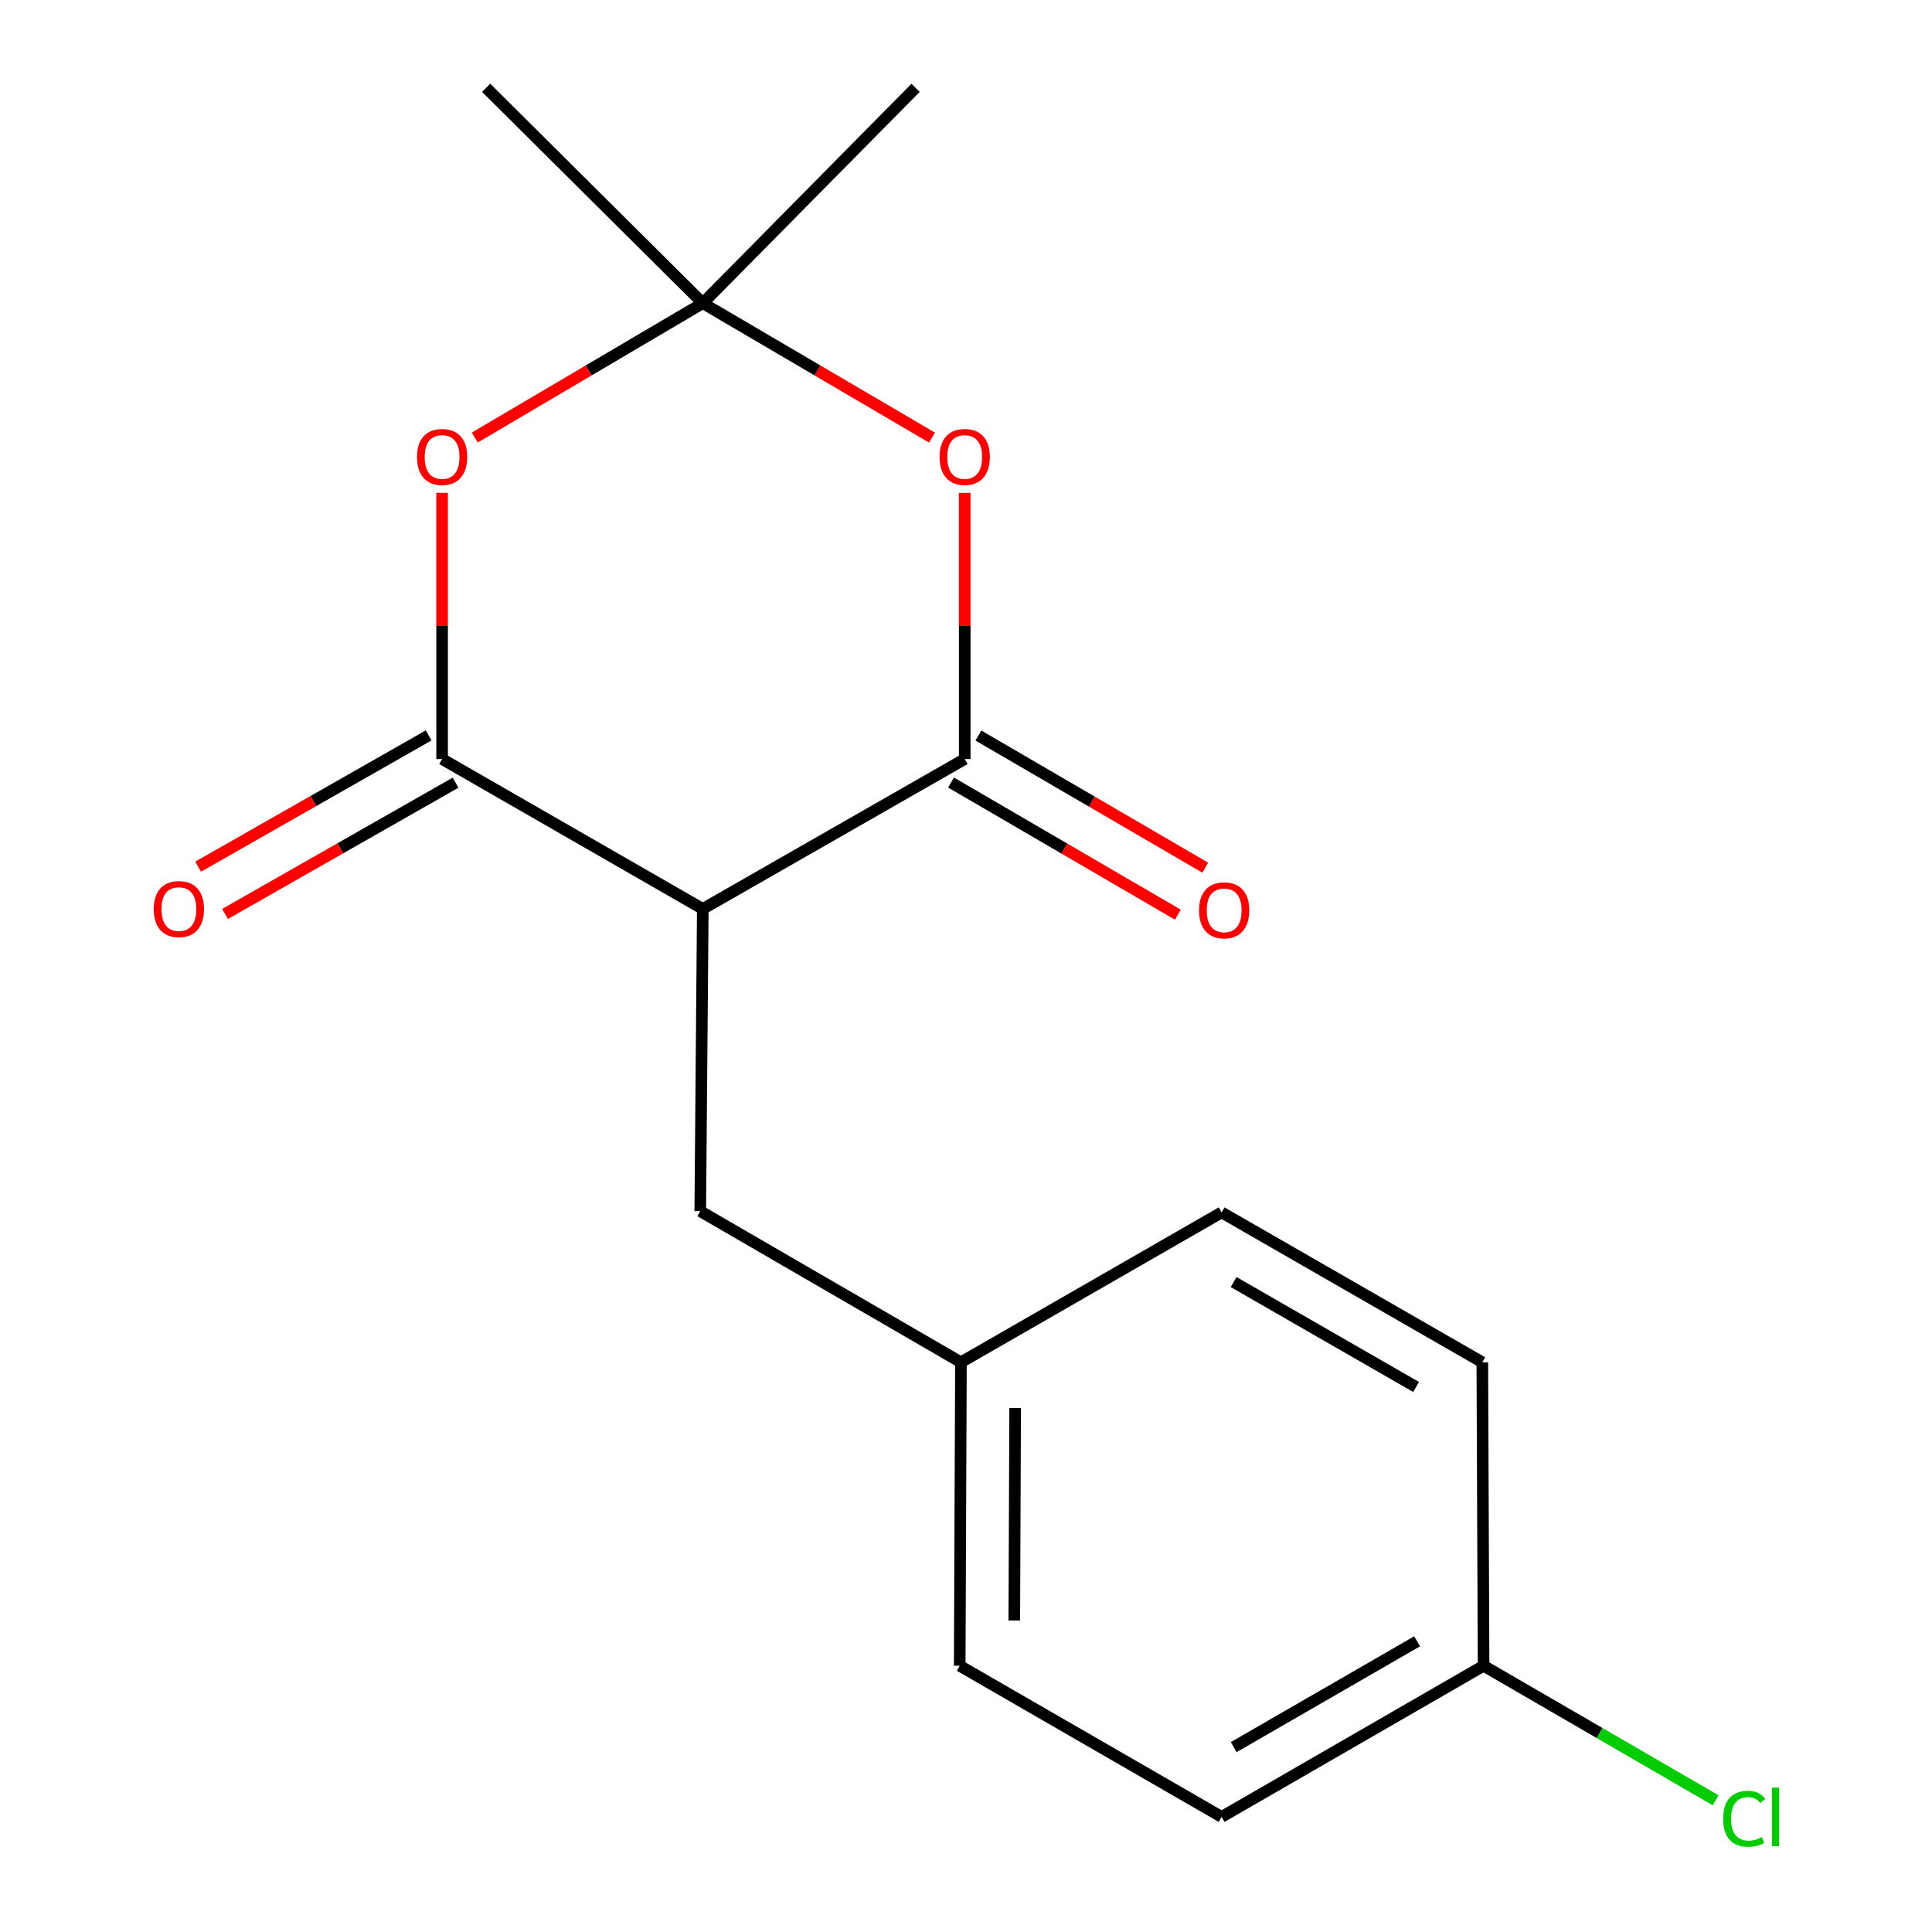 <?xml version='1.0' encoding='iso-8859-1'?>
<svg version='1.1' baseProfile='full'
              xmlns='http://www.w3.org/2000/svg'
                      xmlns:rdkit='http://www.rdkit.org/xml'
                      xmlns:xlink='http://www.w3.org/1999/xlink'
                  xml:space='preserve'
width='1000px' height='1000px' viewBox='0 0 1000 1000'>
<!-- END OF HEADER -->
<rect style='opacity:1.0;fill:#FFFFFF;stroke:none' width='1000' height='1000' x='0' y='0'> </rect>
<path class='bond-0' d='M 363.765,470.457 L 228.835,392.878' style='fill:none;fill-rule:evenodd;stroke:#000000;stroke-width:6px;stroke-linecap:butt;stroke-linejoin:miter;stroke-opacity:1' />
<path class='bond-1' d='M 363.765,470.457 L 499.337,392.878' style='fill:none;fill-rule:evenodd;stroke:#000000;stroke-width:6px;stroke-linecap:butt;stroke-linejoin:miter;stroke-opacity:1' />
<path class='bond-5' d='M 363.765,470.457 L 362.451,626.898' style='fill:none;fill-rule:evenodd;stroke:#000000;stroke-width:6px;stroke-linecap:butt;stroke-linejoin:miter;stroke-opacity:1' />
<path class='bond-2' d='M 228.835,392.878 L 228.835,323.994' style='fill:none;fill-rule:evenodd;stroke:#000000;stroke-width:6px;stroke-linecap:butt;stroke-linejoin:miter;stroke-opacity:1' />
<path class='bond-2' d='M 228.835,323.994 L 228.835,255.109' style='fill:none;fill-rule:evenodd;stroke:#FF0000;stroke-width:6px;stroke-linecap:butt;stroke-linejoin:miter;stroke-opacity:1' />
<path class='bond-6' d='M 221.868,380.643 L 162.205,414.616' style='fill:none;fill-rule:evenodd;stroke:#000000;stroke-width:6px;stroke-linecap:butt;stroke-linejoin:miter;stroke-opacity:1' />
<path class='bond-6' d='M 162.205,414.616 L 102.543,448.588' style='fill:none;fill-rule:evenodd;stroke:#FF0000;stroke-width:6px;stroke-linecap:butt;stroke-linejoin:miter;stroke-opacity:1' />
<path class='bond-6' d='M 235.802,405.114 L 176.139,439.086' style='fill:none;fill-rule:evenodd;stroke:#000000;stroke-width:6px;stroke-linecap:butt;stroke-linejoin:miter;stroke-opacity:1' />
<path class='bond-6' d='M 176.139,439.086 L 116.477,473.058' style='fill:none;fill-rule:evenodd;stroke:#FF0000;stroke-width:6px;stroke-linecap:butt;stroke-linejoin:miter;stroke-opacity:1' />
<path class='bond-3' d='M 499.337,392.878 L 499.337,323.994' style='fill:none;fill-rule:evenodd;stroke:#000000;stroke-width:6px;stroke-linecap:butt;stroke-linejoin:miter;stroke-opacity:1' />
<path class='bond-3' d='M 499.337,323.994 L 499.337,255.109' style='fill:none;fill-rule:evenodd;stroke:#FF0000;stroke-width:6px;stroke-linecap:butt;stroke-linejoin:miter;stroke-opacity:1' />
<path class='bond-7' d='M 492.25,405.045 L 550.952,439.237' style='fill:none;fill-rule:evenodd;stroke:#000000;stroke-width:6px;stroke-linecap:butt;stroke-linejoin:miter;stroke-opacity:1' />
<path class='bond-7' d='M 550.952,439.237 L 609.654,473.43' style='fill:none;fill-rule:evenodd;stroke:#FF0000;stroke-width:6px;stroke-linecap:butt;stroke-linejoin:miter;stroke-opacity:1' />
<path class='bond-7' d='M 506.423,380.712 L 565.125,414.905' style='fill:none;fill-rule:evenodd;stroke:#000000;stroke-width:6px;stroke-linecap:butt;stroke-linejoin:miter;stroke-opacity:1' />
<path class='bond-7' d='M 565.125,414.905 L 623.827,449.097' style='fill:none;fill-rule:evenodd;stroke:#FF0000;stroke-width:6px;stroke-linecap:butt;stroke-linejoin:miter;stroke-opacity:1' />
<path class='bond-17' d='M 245.75,226.469 L 304.758,191.694' style='fill:none;fill-rule:evenodd;stroke:#FF0000;stroke-width:6px;stroke-linecap:butt;stroke-linejoin:miter;stroke-opacity:1' />
<path class='bond-17' d='M 304.758,191.694 L 363.765,156.919' style='fill:none;fill-rule:evenodd;stroke:#000000;stroke-width:6px;stroke-linecap:butt;stroke-linejoin:miter;stroke-opacity:1' />
<path class='bond-4' d='M 482.407,226.508 L 423.086,191.713' style='fill:none;fill-rule:evenodd;stroke:#FF0000;stroke-width:6px;stroke-linecap:butt;stroke-linejoin:miter;stroke-opacity:1' />
<path class='bond-4' d='M 423.086,191.713 L 363.765,156.919' style='fill:none;fill-rule:evenodd;stroke:#000000;stroke-width:6px;stroke-linecap:butt;stroke-linejoin:miter;stroke-opacity:1' />
<path class='bond-15' d='M 363.765,156.919 L 473.915,45.455' style='fill:none;fill-rule:evenodd;stroke:#000000;stroke-width:6px;stroke-linecap:butt;stroke-linejoin:miter;stroke-opacity:1' />
<path class='bond-16' d='M 363.765,156.919 L 251.644,45.455' style='fill:none;fill-rule:evenodd;stroke:#000000;stroke-width:6px;stroke-linecap:butt;stroke-linejoin:miter;stroke-opacity:1' />
<path class='bond-8' d='M 362.451,626.898 L 497.381,705.119' style='fill:none;fill-rule:evenodd;stroke:#000000;stroke-width:6px;stroke-linecap:butt;stroke-linejoin:miter;stroke-opacity:1' />
<path class='bond-11' d='M 497.381,705.119 L 632.311,627.54' style='fill:none;fill-rule:evenodd;stroke:#000000;stroke-width:6px;stroke-linecap:butt;stroke-linejoin:miter;stroke-opacity:1' />
<path class='bond-12' d='M 497.381,705.119 L 496.74,862.201' style='fill:none;fill-rule:evenodd;stroke:#000000;stroke-width:6px;stroke-linecap:butt;stroke-linejoin:miter;stroke-opacity:1' />
<path class='bond-12' d='M 525.444,728.796 L 524.995,838.754' style='fill:none;fill-rule:evenodd;stroke:#000000;stroke-width:6px;stroke-linecap:butt;stroke-linejoin:miter;stroke-opacity:1' />
<path class='bond-9' d='M 767.899,862.201 L 632.311,940.422' style='fill:none;fill-rule:evenodd;stroke:#000000;stroke-width:6px;stroke-linecap:butt;stroke-linejoin:miter;stroke-opacity:1' />
<path class='bond-9' d='M 733.489,849.543 L 638.578,904.297' style='fill:none;fill-rule:evenodd;stroke:#000000;stroke-width:6px;stroke-linecap:butt;stroke-linejoin:miter;stroke-opacity:1' />
<path class='bond-10' d='M 767.899,862.201 L 827.954,897.016' style='fill:none;fill-rule:evenodd;stroke:#000000;stroke-width:6px;stroke-linecap:butt;stroke-linejoin:miter;stroke-opacity:1' />
<path class='bond-10' d='M 827.954,897.016 L 888.01,931.831' style='fill:none;fill-rule:evenodd;stroke:#00CC00;stroke-width:6px;stroke-linecap:butt;stroke-linejoin:miter;stroke-opacity:1' />
<path class='bond-18' d='M 767.899,862.201 L 767.242,705.119' style='fill:none;fill-rule:evenodd;stroke:#000000;stroke-width:6px;stroke-linecap:butt;stroke-linejoin:miter;stroke-opacity:1' />
<path class='bond-14' d='M 632.311,627.54 L 767.242,705.119' style='fill:none;fill-rule:evenodd;stroke:#000000;stroke-width:6px;stroke-linecap:butt;stroke-linejoin:miter;stroke-opacity:1' />
<path class='bond-14' d='M 638.515,663.589 L 732.966,717.894' style='fill:none;fill-rule:evenodd;stroke:#000000;stroke-width:6px;stroke-linecap:butt;stroke-linejoin:miter;stroke-opacity:1' />
<path class='bond-13' d='M 496.74,862.201 L 632.311,940.422' style='fill:none;fill-rule:evenodd;stroke:#000000;stroke-width:6px;stroke-linecap:butt;stroke-linejoin:miter;stroke-opacity:1' />
<path  class='atom-3' d='M 215.835 236.518
Q 215.835 229.718, 219.195 225.918
Q 222.555 222.118, 228.835 222.118
Q 235.115 222.118, 238.475 225.918
Q 241.835 229.718, 241.835 236.518
Q 241.835 243.398, 238.435 247.318
Q 235.035 251.198, 228.835 251.198
Q 222.595 251.198, 219.195 247.318
Q 215.835 243.438, 215.835 236.518
M 228.835 247.998
Q 233.155 247.998, 235.475 245.118
Q 237.835 242.198, 237.835 236.518
Q 237.835 230.958, 235.475 228.158
Q 233.155 225.318, 228.835 225.318
Q 224.515 225.318, 222.155 228.118
Q 219.835 230.918, 219.835 236.518
Q 219.835 242.238, 222.155 245.118
Q 224.515 247.998, 228.835 247.998
' fill='#FF0000'/>
<path  class='atom-4' d='M 486.337 236.518
Q 486.337 229.718, 489.697 225.918
Q 493.057 222.118, 499.337 222.118
Q 505.617 222.118, 508.977 225.918
Q 512.337 229.718, 512.337 236.518
Q 512.337 243.398, 508.937 247.318
Q 505.537 251.198, 499.337 251.198
Q 493.097 251.198, 489.697 247.318
Q 486.337 243.438, 486.337 236.518
M 499.337 247.998
Q 503.657 247.998, 505.977 245.118
Q 508.337 242.198, 508.337 236.518
Q 508.337 230.958, 505.977 228.158
Q 503.657 225.318, 499.337 225.318
Q 495.017 225.318, 492.657 228.118
Q 490.337 230.918, 490.337 236.518
Q 490.337 242.238, 492.657 245.118
Q 495.017 247.998, 499.337 247.998
' fill='#FF0000'/>
<path  class='atom-7' d='M 79.59 470.537
Q 79.59 463.737, 82.95 459.937
Q 86.31 456.137, 92.59 456.137
Q 98.87 456.137, 102.23 459.937
Q 105.59 463.737, 105.59 470.537
Q 105.59 477.417, 102.19 481.337
Q 98.79 485.217, 92.59 485.217
Q 86.35 485.217, 82.95 481.337
Q 79.59 477.457, 79.59 470.537
M 92.59 482.017
Q 96.91 482.017, 99.23 479.137
Q 101.59 476.217, 101.59 470.537
Q 101.59 464.977, 99.23 462.177
Q 96.91 459.337, 92.59 459.337
Q 88.27 459.337, 85.91 462.137
Q 83.59 464.937, 83.59 470.537
Q 83.59 476.257, 85.91 479.137
Q 88.27 482.017, 92.59 482.017
' fill='#FF0000'/>
<path  class='atom-8' d='M 620.625 471.179
Q 620.625 464.379, 623.985 460.579
Q 627.345 456.779, 633.625 456.779
Q 639.905 456.779, 643.265 460.579
Q 646.625 464.379, 646.625 471.179
Q 646.625 478.059, 643.225 481.979
Q 639.825 485.859, 633.625 485.859
Q 627.385 485.859, 623.985 481.979
Q 620.625 478.099, 620.625 471.179
M 633.625 482.659
Q 637.945 482.659, 640.265 479.779
Q 642.625 476.859, 642.625 471.179
Q 642.625 465.619, 640.265 462.819
Q 637.945 459.979, 633.625 459.979
Q 629.305 459.979, 626.945 462.779
Q 624.625 465.579, 624.625 471.179
Q 624.625 476.899, 626.945 479.779
Q 629.305 482.659, 633.625 482.659
' fill='#FF0000'/>
<path  class='atom-11' d='M 891.909 941.402
Q 891.909 934.362, 895.189 930.682
Q 898.509 926.962, 904.789 926.962
Q 910.629 926.962, 913.749 931.082
L 911.109 933.242
Q 908.829 930.242, 904.789 930.242
Q 900.509 930.242, 898.229 933.122
Q 895.989 935.962, 895.989 941.402
Q 895.989 947.002, 898.309 949.882
Q 900.669 952.762, 905.229 952.762
Q 908.349 952.762, 911.989 950.882
L 913.109 953.882
Q 911.629 954.842, 909.389 955.402
Q 907.149 955.962, 904.669 955.962
Q 898.509 955.962, 895.189 952.202
Q 891.909 948.442, 891.909 941.402
' fill='#00CC00'/>
<path  class='atom-11' d='M 917.189 925.242
L 920.869 925.242
L 920.869 955.602
L 917.189 955.602
L 917.189 925.242
' fill='#00CC00'/>
</svg>
